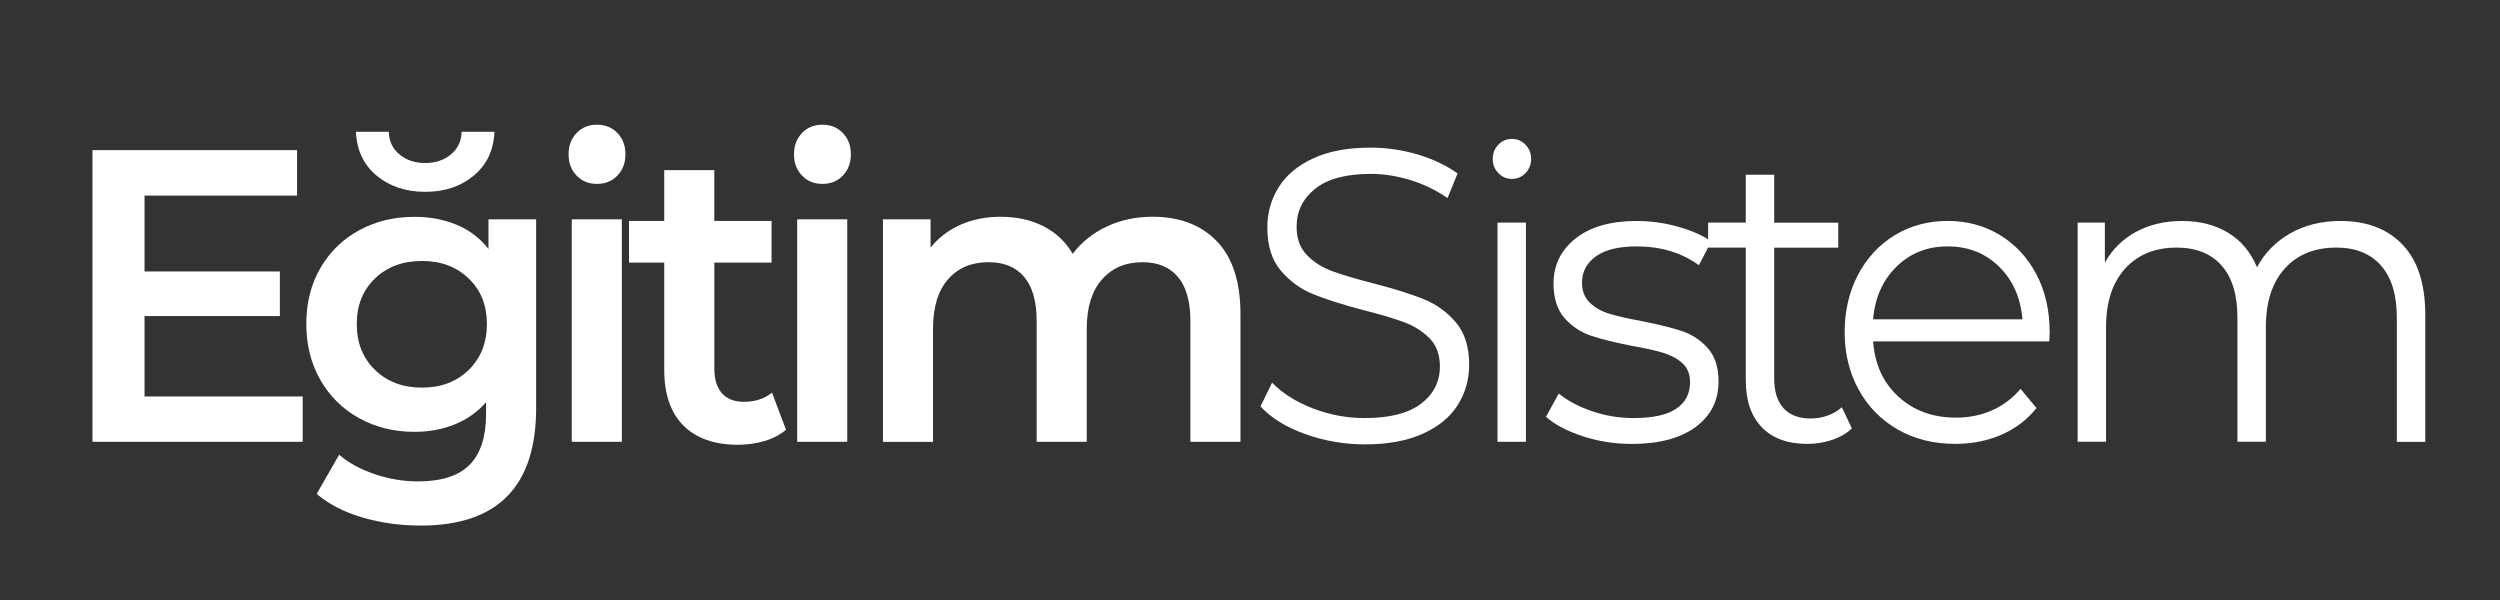 <?xml version="1.0" encoding="utf-8"?>
<!-- Generator: Adobe Illustrator 23.1.0, SVG Export Plug-In . SVG Version: 6.00 Build 0)  -->
<svg version="1.1" id="brand-logo" xmlns="http://www.w3.org/2000/svg" xmlns:xlink="http://www.w3.org/1999/xlink" x="0px"
	 y="0px" viewBox="0 0 750 180" style="enable-background:new 0 0 750 180;" xml:space="preserve" width="250" height="60">
<rect x="0" y="0" width="750" height="180" fill="#333333" stroke="none"/>
<style type="text/css">
	.st0{fill:#FFFFFF;}
</style>
<g>
	<path class="st0" d="M90.81,118.92v13.63H27.74v-87.5h61.38v13.63H43.36v22.75h40.6v13.38h-40.6v24.13H90.81z"/>
	<path class="st0" d="M160.84,65.79v56.63c0,23.5-11.53,35.25-34.6,35.25c-6.17,0-12.01-0.81-17.54-2.44
		c-5.53-1.63-10.09-3.98-13.69-7.06l6.73-11.75c2.8,2.42,6.35,4.35,10.63,5.81c4.28,1.46,8.63,2.19,13.03,2.19
		c7.05,0,12.21-1.67,15.5-5c3.28-3.33,4.92-8.42,4.92-15.25v-3.5c-2.56,2.92-5.69,5.13-9.37,6.63c-3.68,1.5-7.73,2.25-12.13,2.25
		c-6.09,0-11.59-1.35-16.52-4.06c-4.93-2.71-8.81-6.52-11.65-11.44c-2.84-4.92-4.26-10.54-4.26-16.88c0-6.33,1.42-11.94,4.26-16.81
		c2.84-4.88,6.73-8.64,11.65-11.31c4.92-2.67,10.43-4,16.52-4c4.64,0,8.87,0.79,12.67,2.38c3.8,1.58,6.99,4,9.55,7.25v-8.88H160.84z
		 M112.97,52.67c-3.89-3.25-5.95-7.63-6.19-13.13h9.85c0.08,2.83,1.16,5.11,3.24,6.81c2.08,1.71,4.64,2.56,7.69,2.56
		c3.04,0,5.6-0.85,7.69-2.56c2.08-1.71,3.16-3.98,3.24-6.81h9.85c-0.24,5.5-2.3,9.88-6.19,13.13c-3.89,3.25-8.75,4.88-14.6,4.88
		C121.72,57.54,116.86,55.92,112.97,52.67z M140.6,110.98c3.64-3.54,5.47-8.14,5.47-13.81c0-5.58-1.82-10.13-5.47-13.63
		c-3.65-3.5-8.31-5.25-13.99-5.25c-5.77,0-10.47,1.75-14.11,5.25c-3.65,3.5-5.47,8.04-5.47,13.63c0,5.67,1.82,10.27,5.47,13.81
		c3.64,3.54,8.35,5.31,14.11,5.31C132.29,116.29,136.96,114.52,140.6,110.98z"/>
	<path class="st0" d="M172.97,52.67c-1.6-1.67-2.4-3.79-2.4-6.38c0-2.58,0.8-4.71,2.4-6.38c1.6-1.67,3.64-2.5,6.13-2.5
		c2.48,0,4.52,0.83,6.13,2.5c1.6,1.67,2.4,3.79,2.4,6.38c0,2.58-0.8,4.71-2.4,6.38c-1.6,1.67-3.65,2.5-6.13,2.5
		C176.62,55.17,174.58,54.34,172.97,52.67z M171.53,65.79h15.02v66.75h-15.02V65.79z"/>
	<path class="st0" d="M235.8,128.92c-1.76,1.5-3.9,2.63-6.43,3.38s-5.19,1.13-7.99,1.13c-7.05,0-12.49-1.92-16.34-5.75
		c-3.84-3.83-5.77-9.42-5.77-16.75V78.79h-10.57v-12.5h10.57V51.04h15.02v15.25h17.18v12.5H214.3v31.75c0,3.25,0.76,5.73,2.28,7.44
		c1.52,1.71,3.72,2.56,6.61,2.56c3.36,0,6.17-0.92,8.41-2.75L235.8,128.92z"/>
	<path class="st0" d="M240.6,52.67c-1.6-1.67-2.4-3.79-2.4-6.38c0-2.58,0.8-4.71,2.4-6.38c1.6-1.67,3.64-2.5,6.13-2.5
		c2.48,0,4.52,0.83,6.13,2.5c1.6,1.67,2.4,3.79,2.4,6.38c0,2.58-0.8,4.71-2.4,6.38c-1.6,1.67-3.65,2.5-6.13,2.5
		C244.25,55.17,242.2,54.34,240.6,52.67z M239.16,65.79h15.02v66.75h-15.02V65.79z"/>
	<path class="st0" d="M365.05,72.36c4.72,4.88,7.09,12.19,7.09,21.94v38.25h-15.02V96.29c0-5.83-1.24-10.23-3.72-13.19
		c-2.48-2.96-6.05-4.44-10.69-4.44c-5.05,0-9.09,1.73-12.13,5.19c-3.04,3.46-4.56,8.4-4.56,14.81v33.88h-15.02V96.29
		c0-5.83-1.24-10.23-3.72-13.19c-2.48-2.96-6.05-4.44-10.69-4.44c-5.13,0-9.19,1.71-12.19,5.13c-3,3.42-4.5,8.38-4.5,14.88v33.88
		h-15.02V65.79h14.29v8.5c2.4-3,5.41-5.29,9.01-6.88c3.6-1.58,7.61-2.38,12.01-2.38c4.8,0,9.07,0.94,12.79,2.81
		c3.72,1.88,6.67,4.65,8.83,8.31c2.64-3.5,6.05-6.23,10.21-8.19c4.16-1.96,8.77-2.94,13.81-2.94
		C353.92,65.04,360.32,67.48,365.05,72.36z"/>
	<path class="st0" d="M391.42,130.17c-5.73-2.08-10.15-4.83-13.27-8.25l3.48-7.13c3.04,3.17,7.09,5.73,12.13,7.69
		c5.05,1.96,10.25,2.94,15.62,2.94c7.53,0,13.17-1.44,16.94-4.31c3.76-2.88,5.65-6.6,5.65-11.19c0-3.5-1.02-6.29-3.06-8.38
		c-2.04-2.08-4.54-3.69-7.51-4.81s-7.09-2.35-12.37-3.69c-6.33-1.67-11.37-3.27-15.13-4.81c-3.77-1.54-6.99-3.89-9.67-7.06
		c-2.68-3.17-4.03-7.46-4.03-12.88c0-4.42,1.12-8.44,3.37-12.06c2.24-3.63,5.68-6.52,10.33-8.69c4.64-2.17,10.41-3.25,17.3-3.25
		c4.81,0,9.51,0.69,14.12,2.06c4.6,1.38,8.59,3.27,11.95,5.69l-3,7.38c-3.53-2.42-7.29-4.23-11.29-5.44
		c-4.01-1.21-7.93-1.81-11.77-1.81c-7.37,0-12.91,1.48-16.64,4.44c-3.72,2.96-5.59,6.77-5.59,11.44c0,3.5,1.02,6.31,3.06,8.44
		c2.04,2.13,4.6,3.75,7.69,4.88c3.08,1.13,7.23,2.36,12.43,3.69c6.17,1.58,11.15,3.15,14.96,4.69c3.8,1.54,7.03,3.88,9.67,7
		s3.96,7.36,3.96,12.69c0,4.42-1.14,8.44-3.42,12.06c-2.28,3.63-5.79,6.5-10.51,8.63c-4.73,2.13-10.53,3.19-17.42,3.19
		C403.13,133.29,397.14,132.25,391.42,130.17z"/>
	<path class="st0" d="M449.5,51.92c-1.12-1.17-1.68-2.58-1.68-4.25c0-1.67,0.56-3.08,1.68-4.25c1.12-1.17,2.48-1.75,4.08-1.75
		c1.6,0,2.96,0.58,4.08,1.75c1.12,1.17,1.68,2.58,1.68,4.25c0,1.67-0.56,3.08-1.68,4.25c-1.12,1.17-2.48,1.75-4.08,1.75
		C451.98,53.67,450.62,53.09,449.5,51.92z M449.25,66.79h8.53v65.75h-8.53V66.79z"/>
	<path class="st0" d="M474.78,130.86c-4.68-1.54-8.35-3.48-10.99-5.81l3.84-7c2.64,2.17,5.97,3.94,9.97,5.31
		c4,1.38,8.17,2.06,12.49,2.06c5.77,0,10.03-0.94,12.79-2.81s4.14-4.52,4.14-7.94c0-2.42-0.76-4.31-2.28-5.69
		c-1.52-1.38-3.44-2.42-5.77-3.13c-2.32-0.71-5.41-1.39-9.25-2.06c-5.13-1-9.25-2.02-12.37-3.06c-3.12-1.04-5.79-2.81-7.99-5.31
		c-2.2-2.5-3.3-5.96-3.3-10.38c0-5.5,2.2-10,6.61-13.5c4.4-3.5,10.53-5.25,18.38-5.25c4.08,0,8.17,0.56,12.25,1.69
		c4.08,1.13,7.45,2.61,10.09,4.44l-3.72,7.13c-5.21-3.75-11.41-5.63-18.62-5.63c-5.45,0-9.55,1-12.31,3c-2.76,2-4.14,4.63-4.14,7.88
		c0,2.5,0.78,4.5,2.34,6c1.56,1.5,3.5,2.61,5.83,3.31c2.32,0.71,5.53,1.44,9.61,2.19c5.04,1,9.09,2,12.13,3
		c3.04,1,5.65,2.71,7.81,5.13c2.16,2.42,3.24,5.75,3.24,10c0,5.75-2.3,10.31-6.91,13.69c-4.61,3.38-10.99,5.06-19.16,5.06
		C484.37,133.17,479.47,132.4,474.78,130.86z"/>
	<path class="st0" d="M555.56,128.54c-1.6,1.5-3.58,2.65-5.95,3.44c-2.36,0.79-4.83,1.19-7.39,1.19c-5.93,0-10.49-1.67-13.69-5
		c-3.2-3.33-4.8-8.04-4.8-14.13V74.29h-11.29v-7.5h11.29V52.42h8.53v14.38h19.22v7.5h-19.22v39.25c0,3.92,0.94,6.9,2.82,8.94
		c1.88,2.04,4.58,3.06,8.11,3.06c1.76,0,3.46-0.29,5.11-0.88c1.64-0.58,3.06-1.42,4.26-2.5L555.56,128.54z"/>
	<path class="st0" d="M614.79,102.42h-52.85c0.48,6.83,3,12.36,7.57,16.56c4.57,4.21,10.33,6.31,17.3,6.31
		c3.92,0,7.53-0.73,10.81-2.19c3.28-1.46,6.13-3.6,8.53-6.44l4.8,5.75c-2.8,3.5-6.31,6.17-10.51,8c-4.21,1.83-8.83,2.75-13.88,2.75
		c-6.49,0-12.23-1.44-17.24-4.31c-5.01-2.88-8.91-6.85-11.71-11.94c-2.8-5.08-4.21-10.83-4.21-17.25c0-6.42,1.34-12.17,4.02-17.25
		c2.68-5.08,6.37-9.04,11.05-11.88c4.68-2.83,9.95-4.25,15.8-4.25c5.84,0,11.09,1.42,15.74,4.25c4.64,2.83,8.29,6.77,10.93,11.81
		c2.64,5.04,3.96,10.81,3.96,17.31L614.79,102.42z M568.96,79.98c-4.13,4.04-6.47,9.31-7.03,15.81h44.81
		c-0.56-6.5-2.9-11.77-7.03-15.81c-4.13-4.04-9.27-6.06-15.44-6.06C578.19,73.92,573.08,75.94,568.96,79.98z"/>
	<path class="st0" d="M720.79,73.42c4.52,4.75,6.79,11.75,6.79,21v38.13h-8.53V95.29c0-6.83-1.58-12.04-4.75-15.63
		c-3.17-3.58-7.63-5.38-13.39-5.38c-6.57,0-11.73,2.11-15.5,6.31c-3.77,4.21-5.65,10.02-5.65,17.44v34.5h-8.53V95.29
		c0-6.83-1.58-12.04-4.75-15.63c-3.17-3.58-7.67-5.38-13.51-5.38c-6.49,0-11.63,2.11-15.44,6.31c-3.8,4.21-5.71,10.02-5.71,17.44
		v34.5h-8.53V66.79h8.17v12c2.24-4,5.36-7.08,9.37-9.25c4-2.17,8.61-3.25,13.81-3.25c5.29,0,9.87,1.17,13.75,3.5
		c3.88,2.33,6.79,5.79,8.71,10.38c2.32-4.33,5.67-7.73,10.03-10.19c4.36-2.46,9.35-3.69,14.96-3.69
		C710.04,66.29,716.27,68.67,720.79,73.42z"/>
</g>
</svg>
